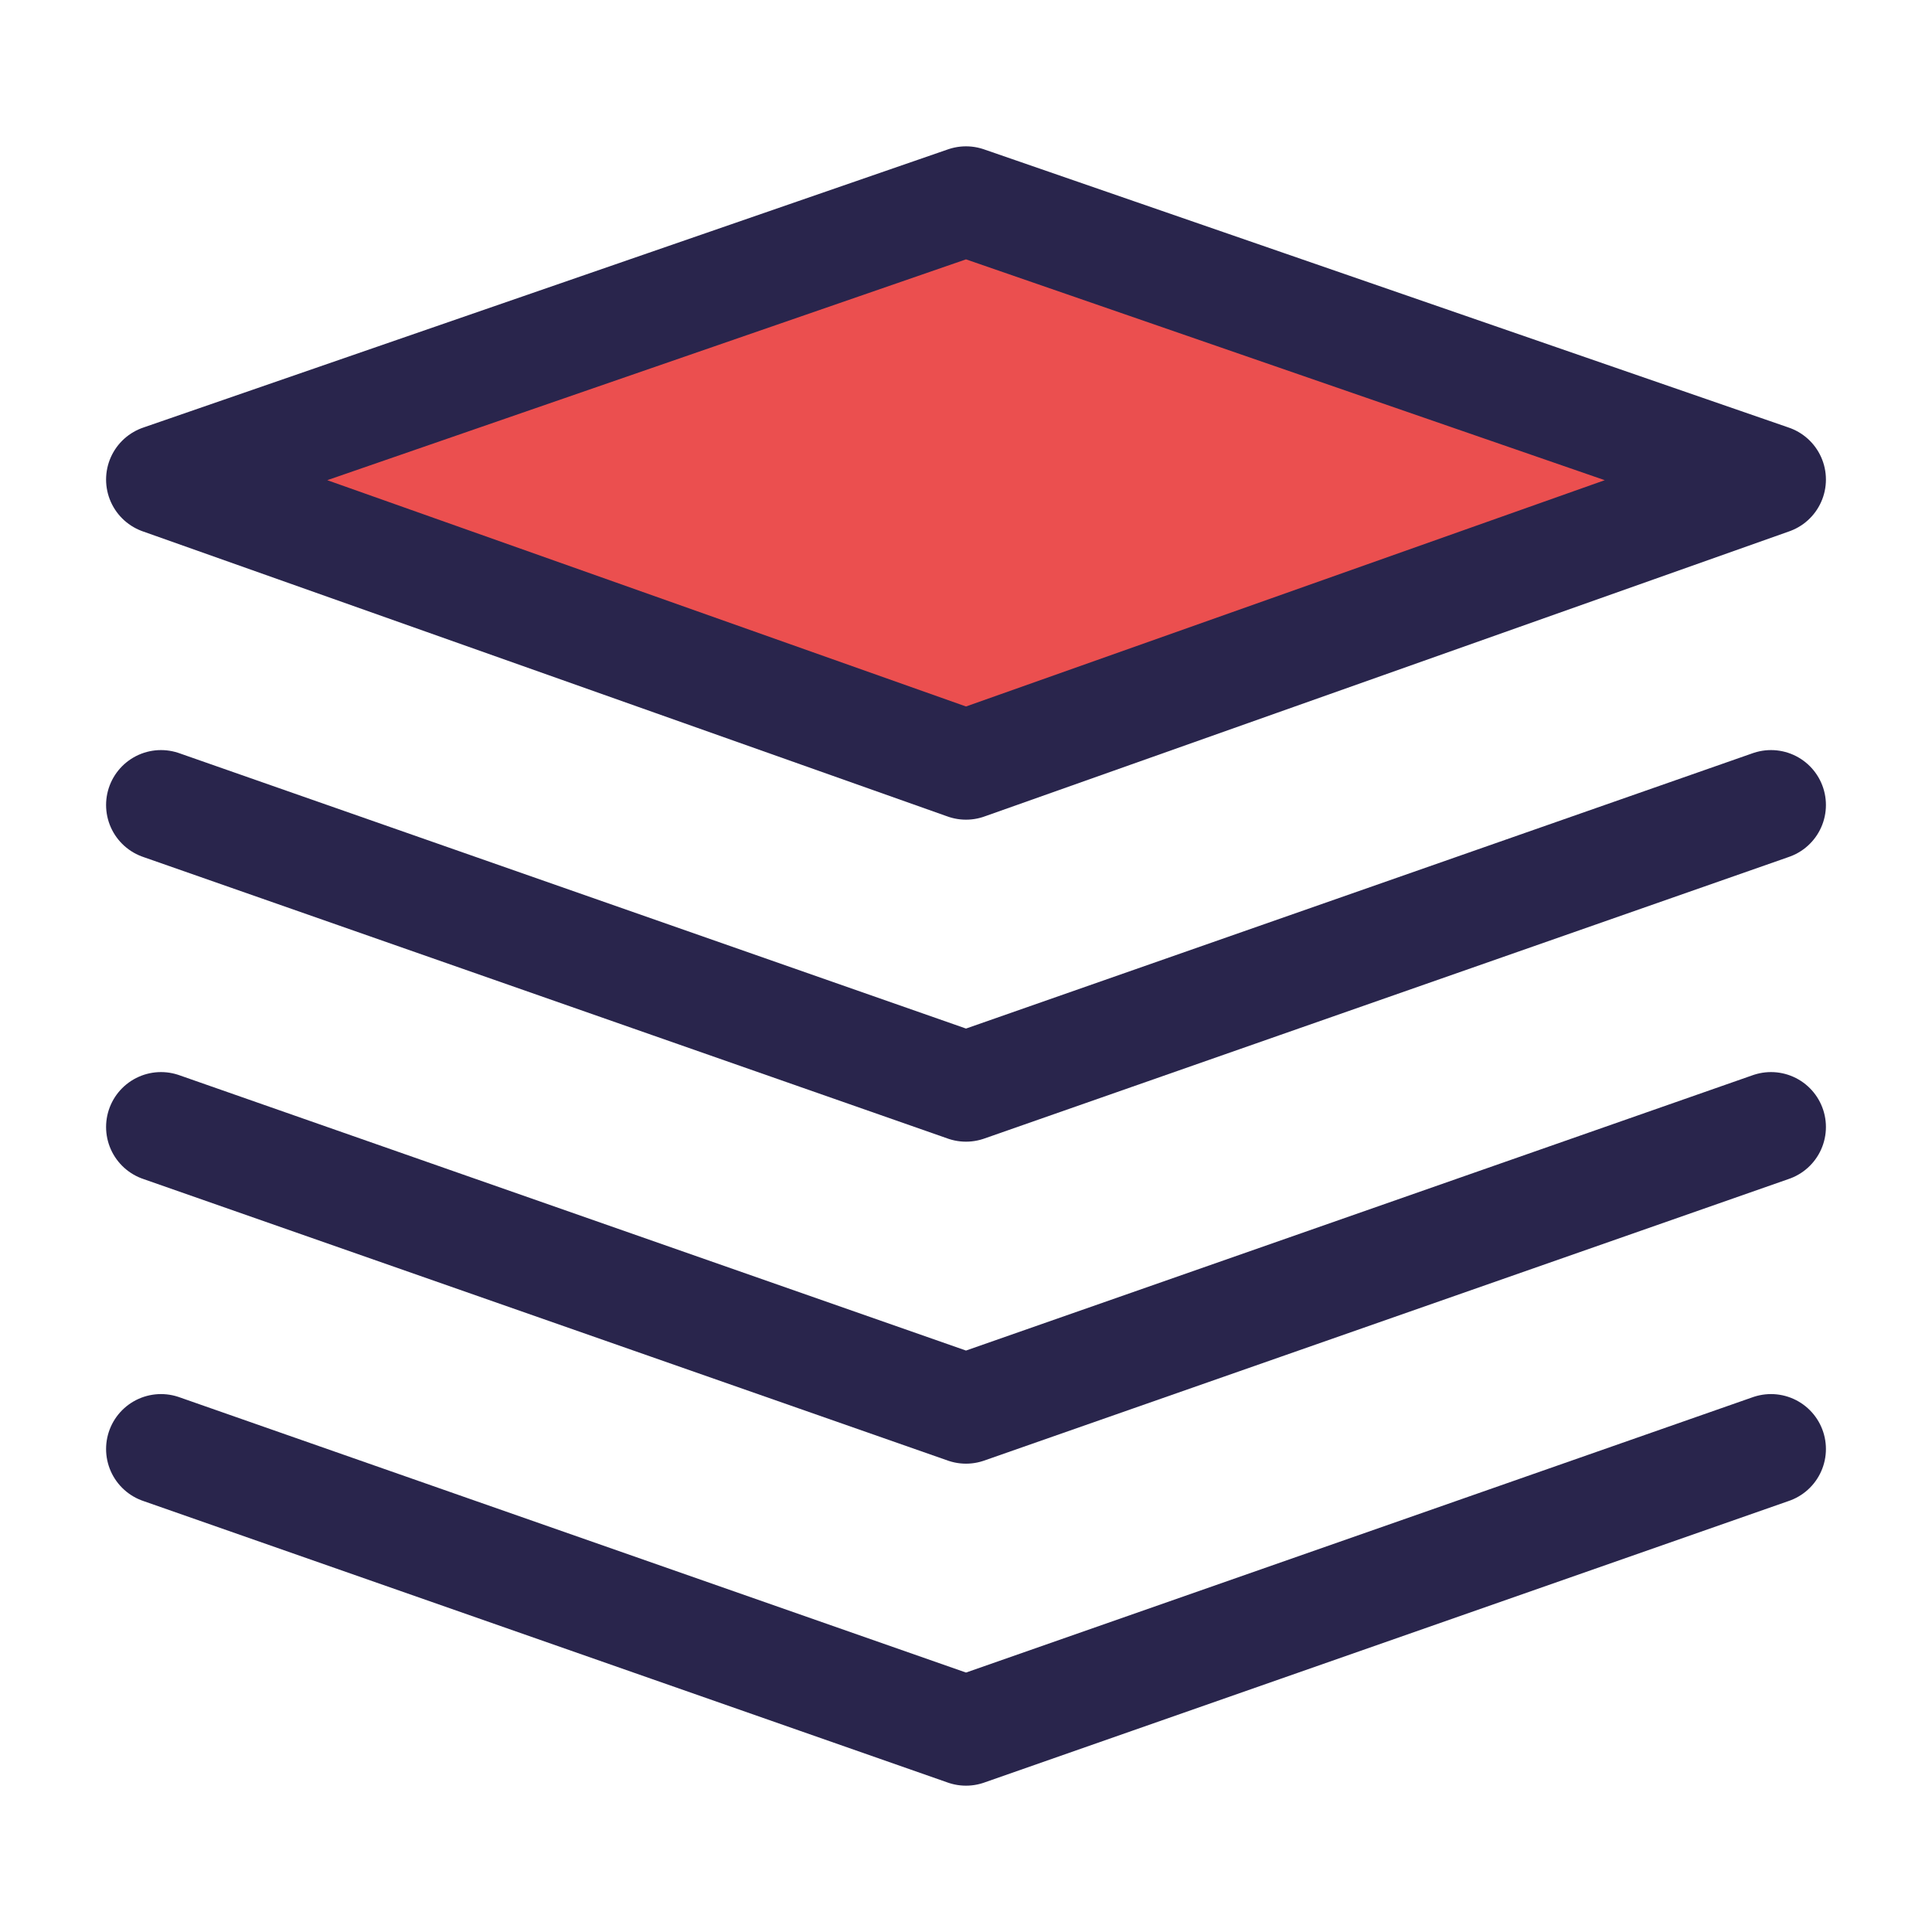 <?xml version="1.0" encoding="UTF-8"?> <svg xmlns="http://www.w3.org/2000/svg" width="598" height="598" viewBox="0 0 598 598" fill="none"><path d="M49.834 148.432L299.001 236.708L548.167 148.432L299.001 62.291L49.834 148.432Z" fill="#EB4F4F" stroke="#29254C" stroke-width="34" stroke-linejoin="round"></path><path d="M49.834 249.167L299.001 336.375L548.167 249.167" stroke="#29254C" stroke-width="34" stroke-linecap="round" stroke-linejoin="round"></path><path d="M49.834 348.833L299.001 436.041L548.167 348.833" stroke="#29254C" stroke-width="34" stroke-linecap="round" stroke-linejoin="round"></path><path d="M49.834 448.5L299.001 535.708L548.167 448.5" stroke="#29254C" stroke-width="34" stroke-linecap="round" stroke-linejoin="round"></path></svg> 